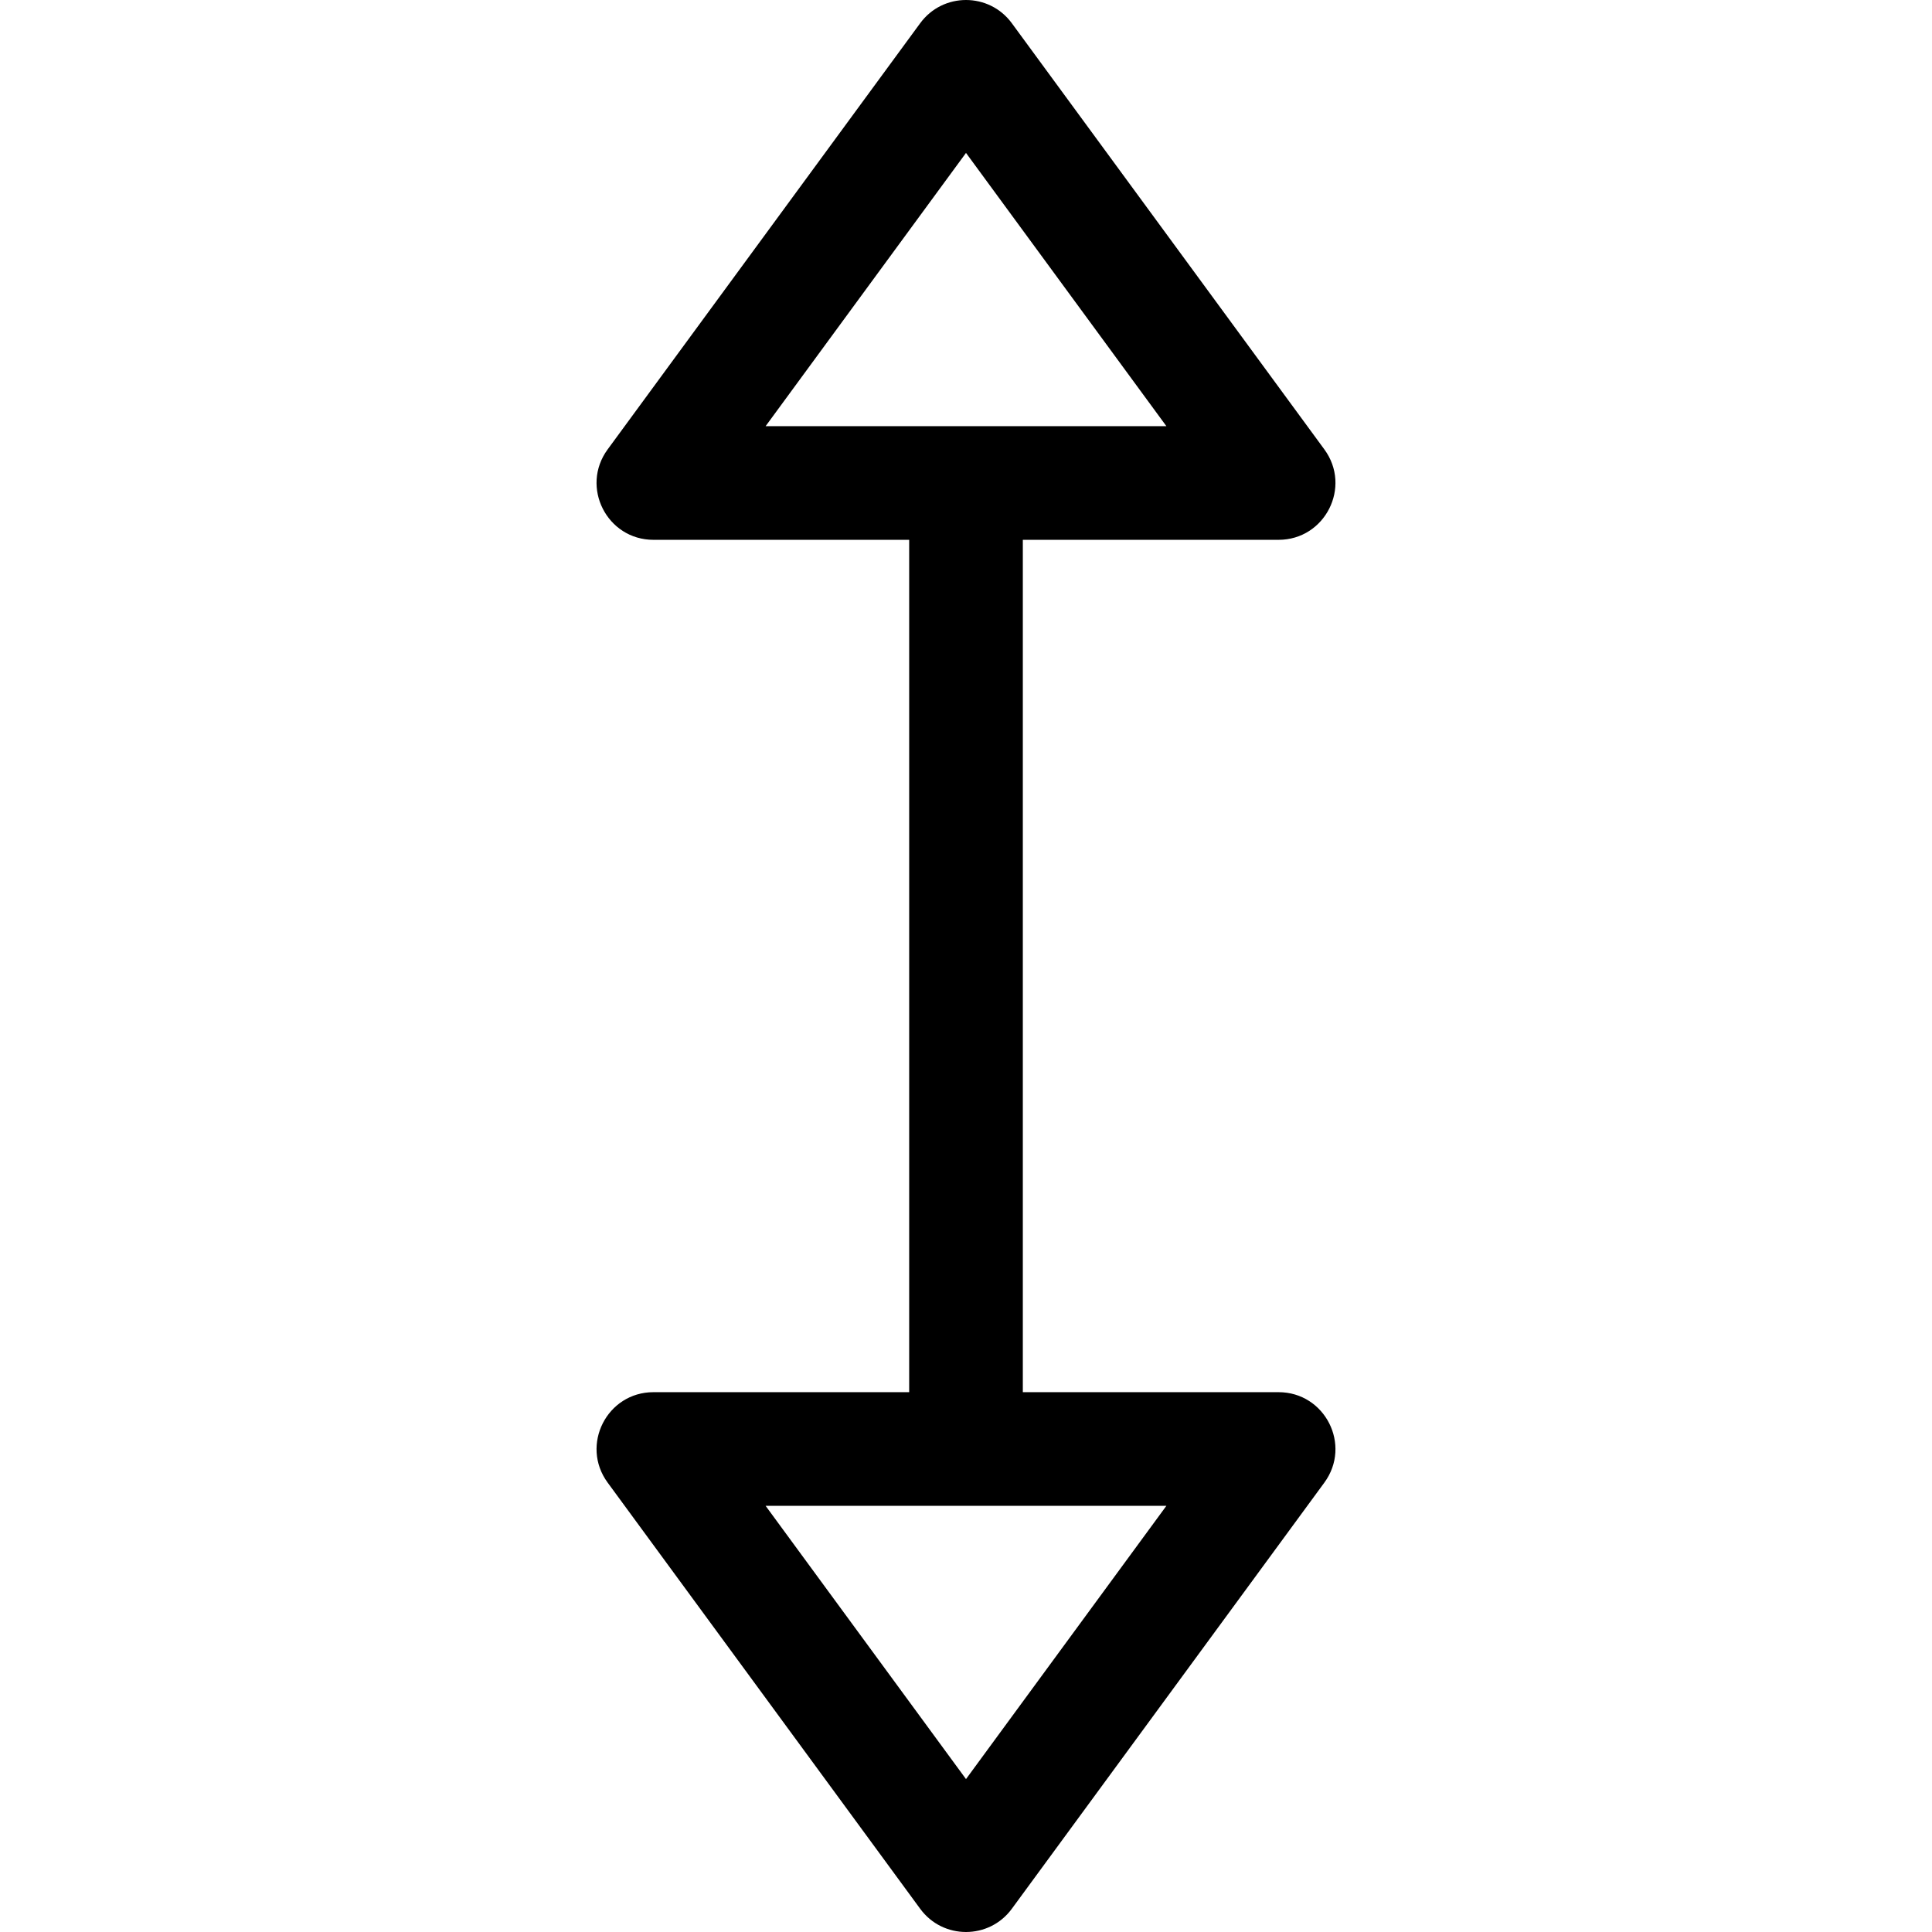 <svg xmlns="http://www.w3.org/2000/svg" viewBox="0 0 512 512" width="24" height="24"><path d="M271.059 143.059v225.882h67.765c12.335 0 19.438 14.017 12.144 23.964l-82.824 112.941c-6.017 8.205-18.27 8.205-24.287 0l-82.824-112.941c-7.294-9.947-.191-23.964 12.143-23.964h67.765V143.059h-67.765c-12.335 0-19.438-14.017-12.143-23.964L243.857 6.154c6.017-8.205 18.27-8.205 24.287 0l82.824 112.941c7.294 9.947.191 23.964-12.144 23.964zm-68.165-30.118h106.213L256 40.523zm106.212 286.118H202.894L256 471.477z"/></svg>